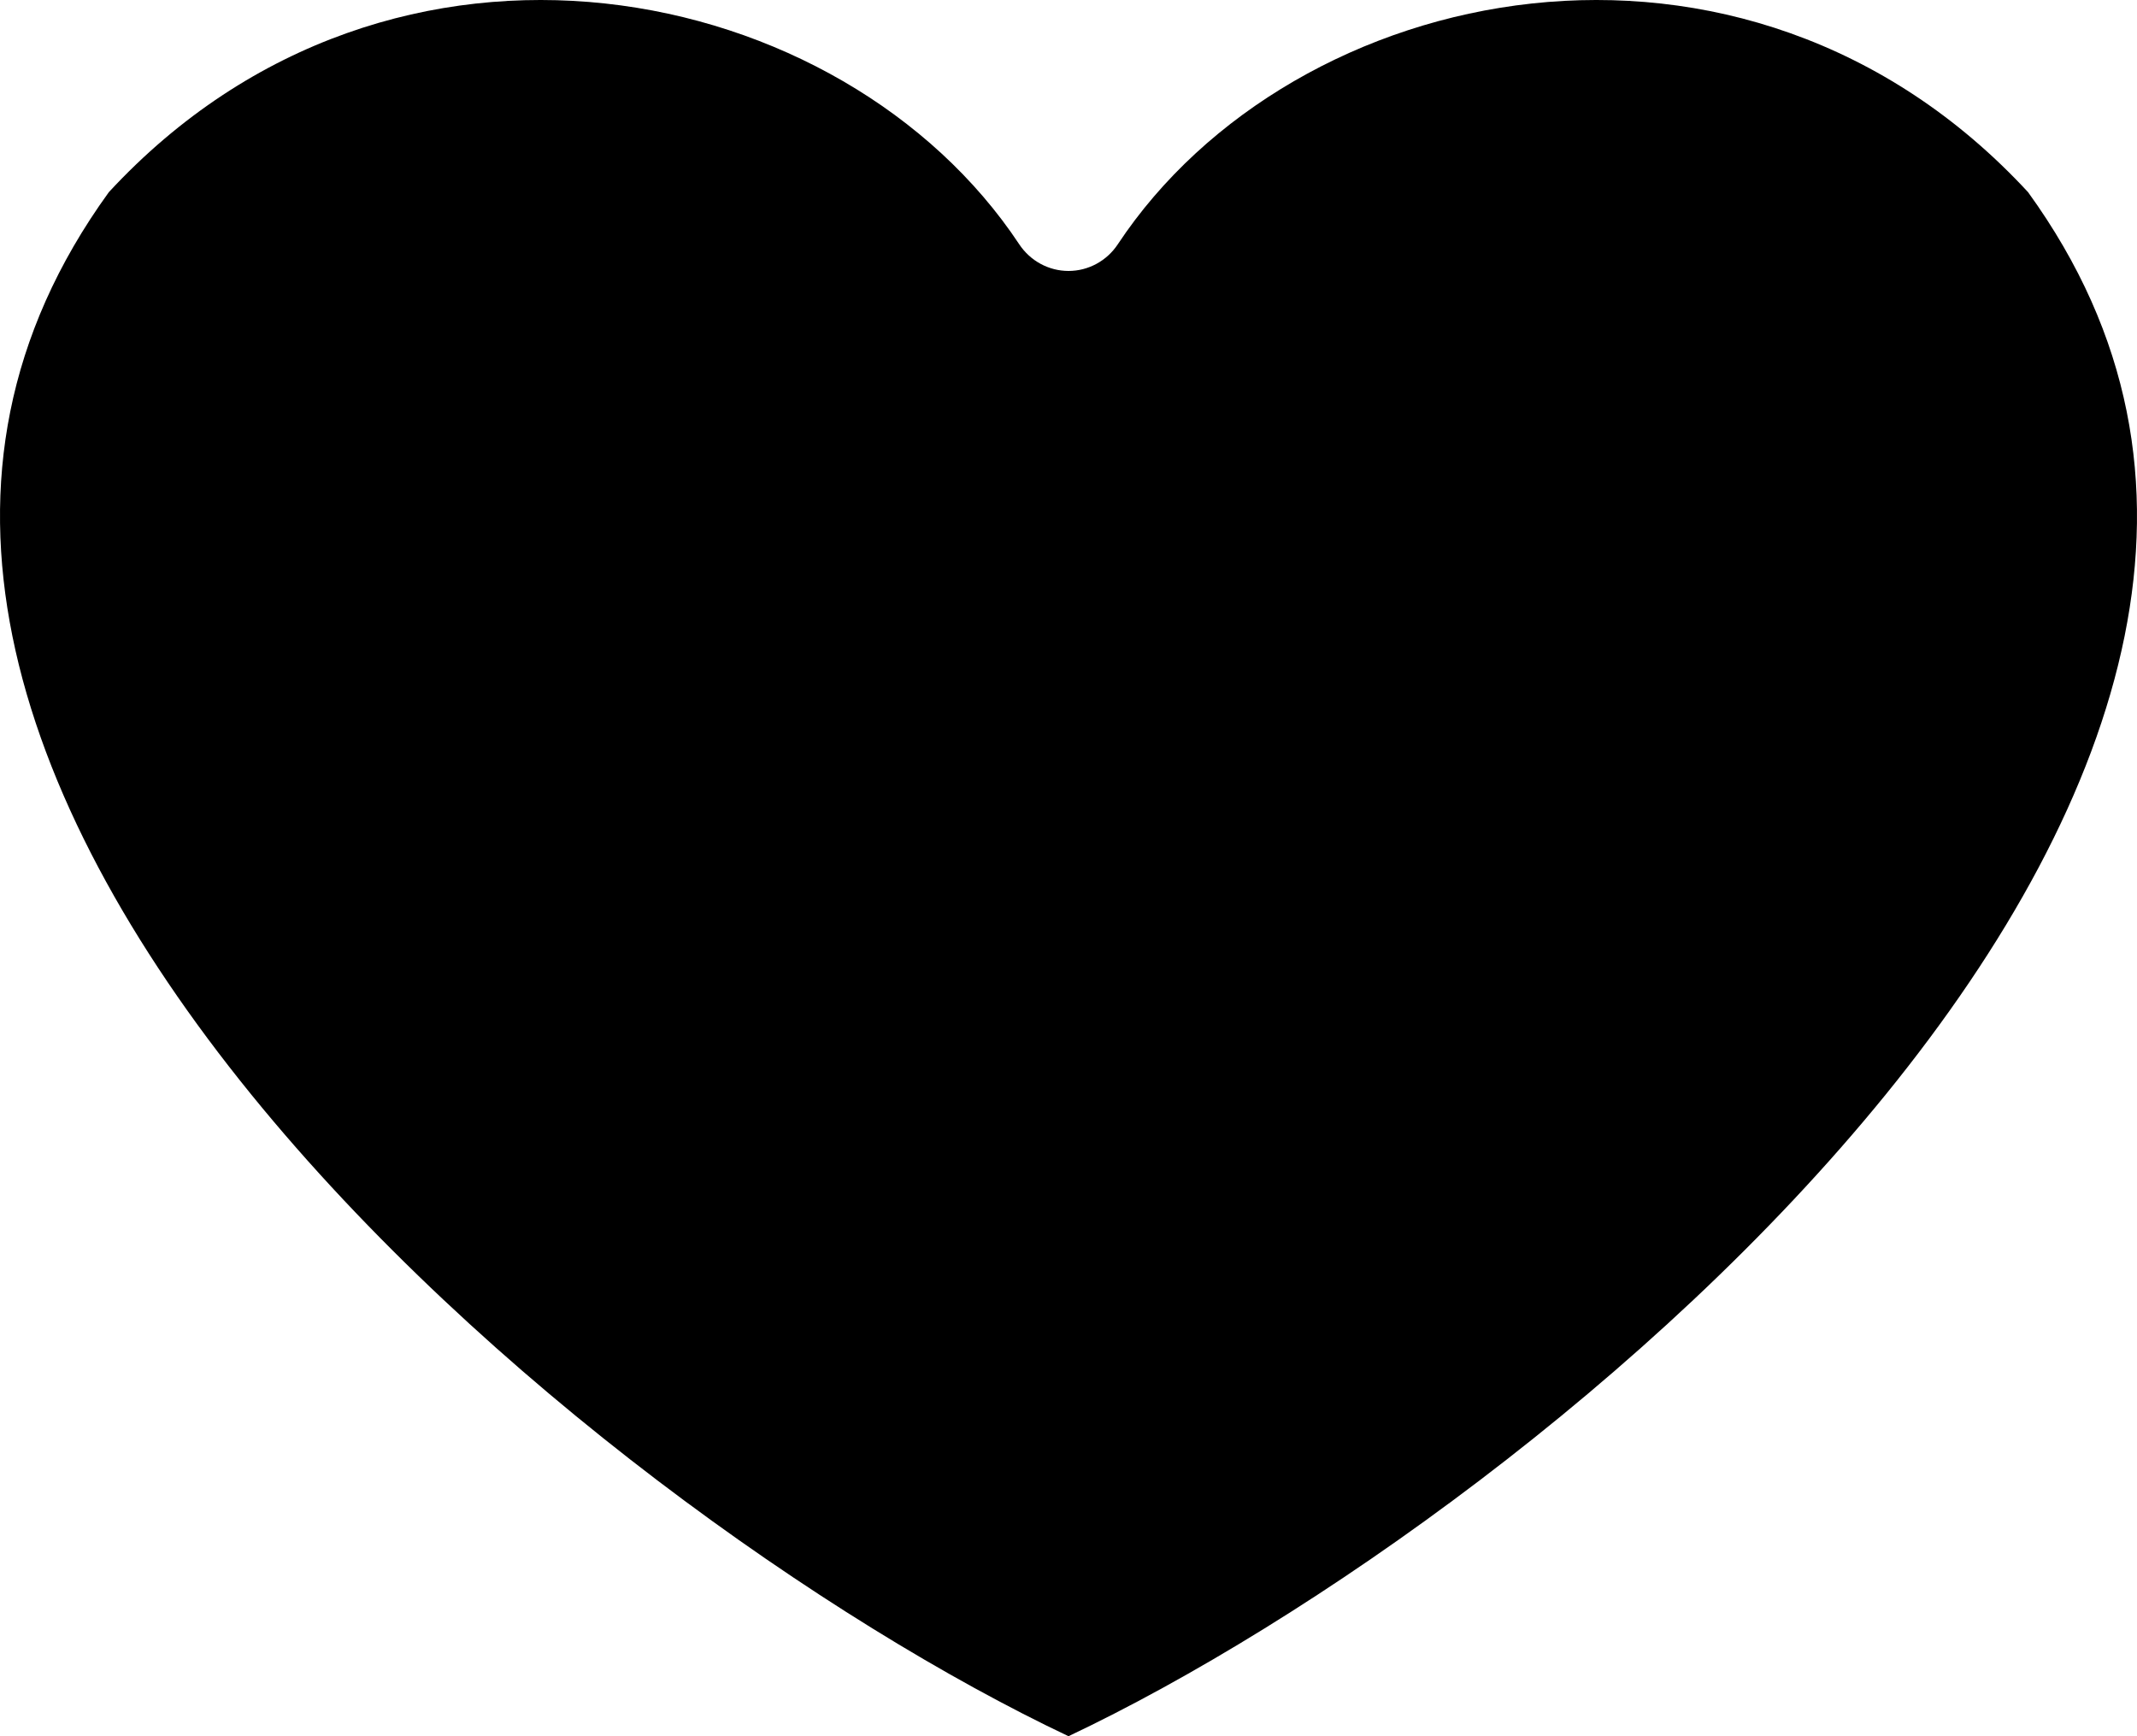 <svg width="64" height="52" viewBox="0 0 64 52" fill="none" xmlns="http://www.w3.org/2000/svg">
<path d="M60.737 5.755C52.213 -3.463 38.73 -0.616 33.476 7.317C33.147 7.814 32.594 8.115 32.001 8.115C31.407 8.115 30.855 7.814 30.525 7.317C25.271 -0.616 11.789 -3.463 3.26 5.755C0.149 10.052 -0.538 14.541 0.371 19.049C1.302 23.657 3.92 28.343 7.524 32.78C14.507 41.374 24.816 48.599 32 52C39.184 48.599 49.494 41.374 56.476 32.78C60.081 28.343 62.699 23.657 63.629 19.049C64.539 14.541 63.848 10.052 60.737 5.755Z" fill="black"/>
</svg>
